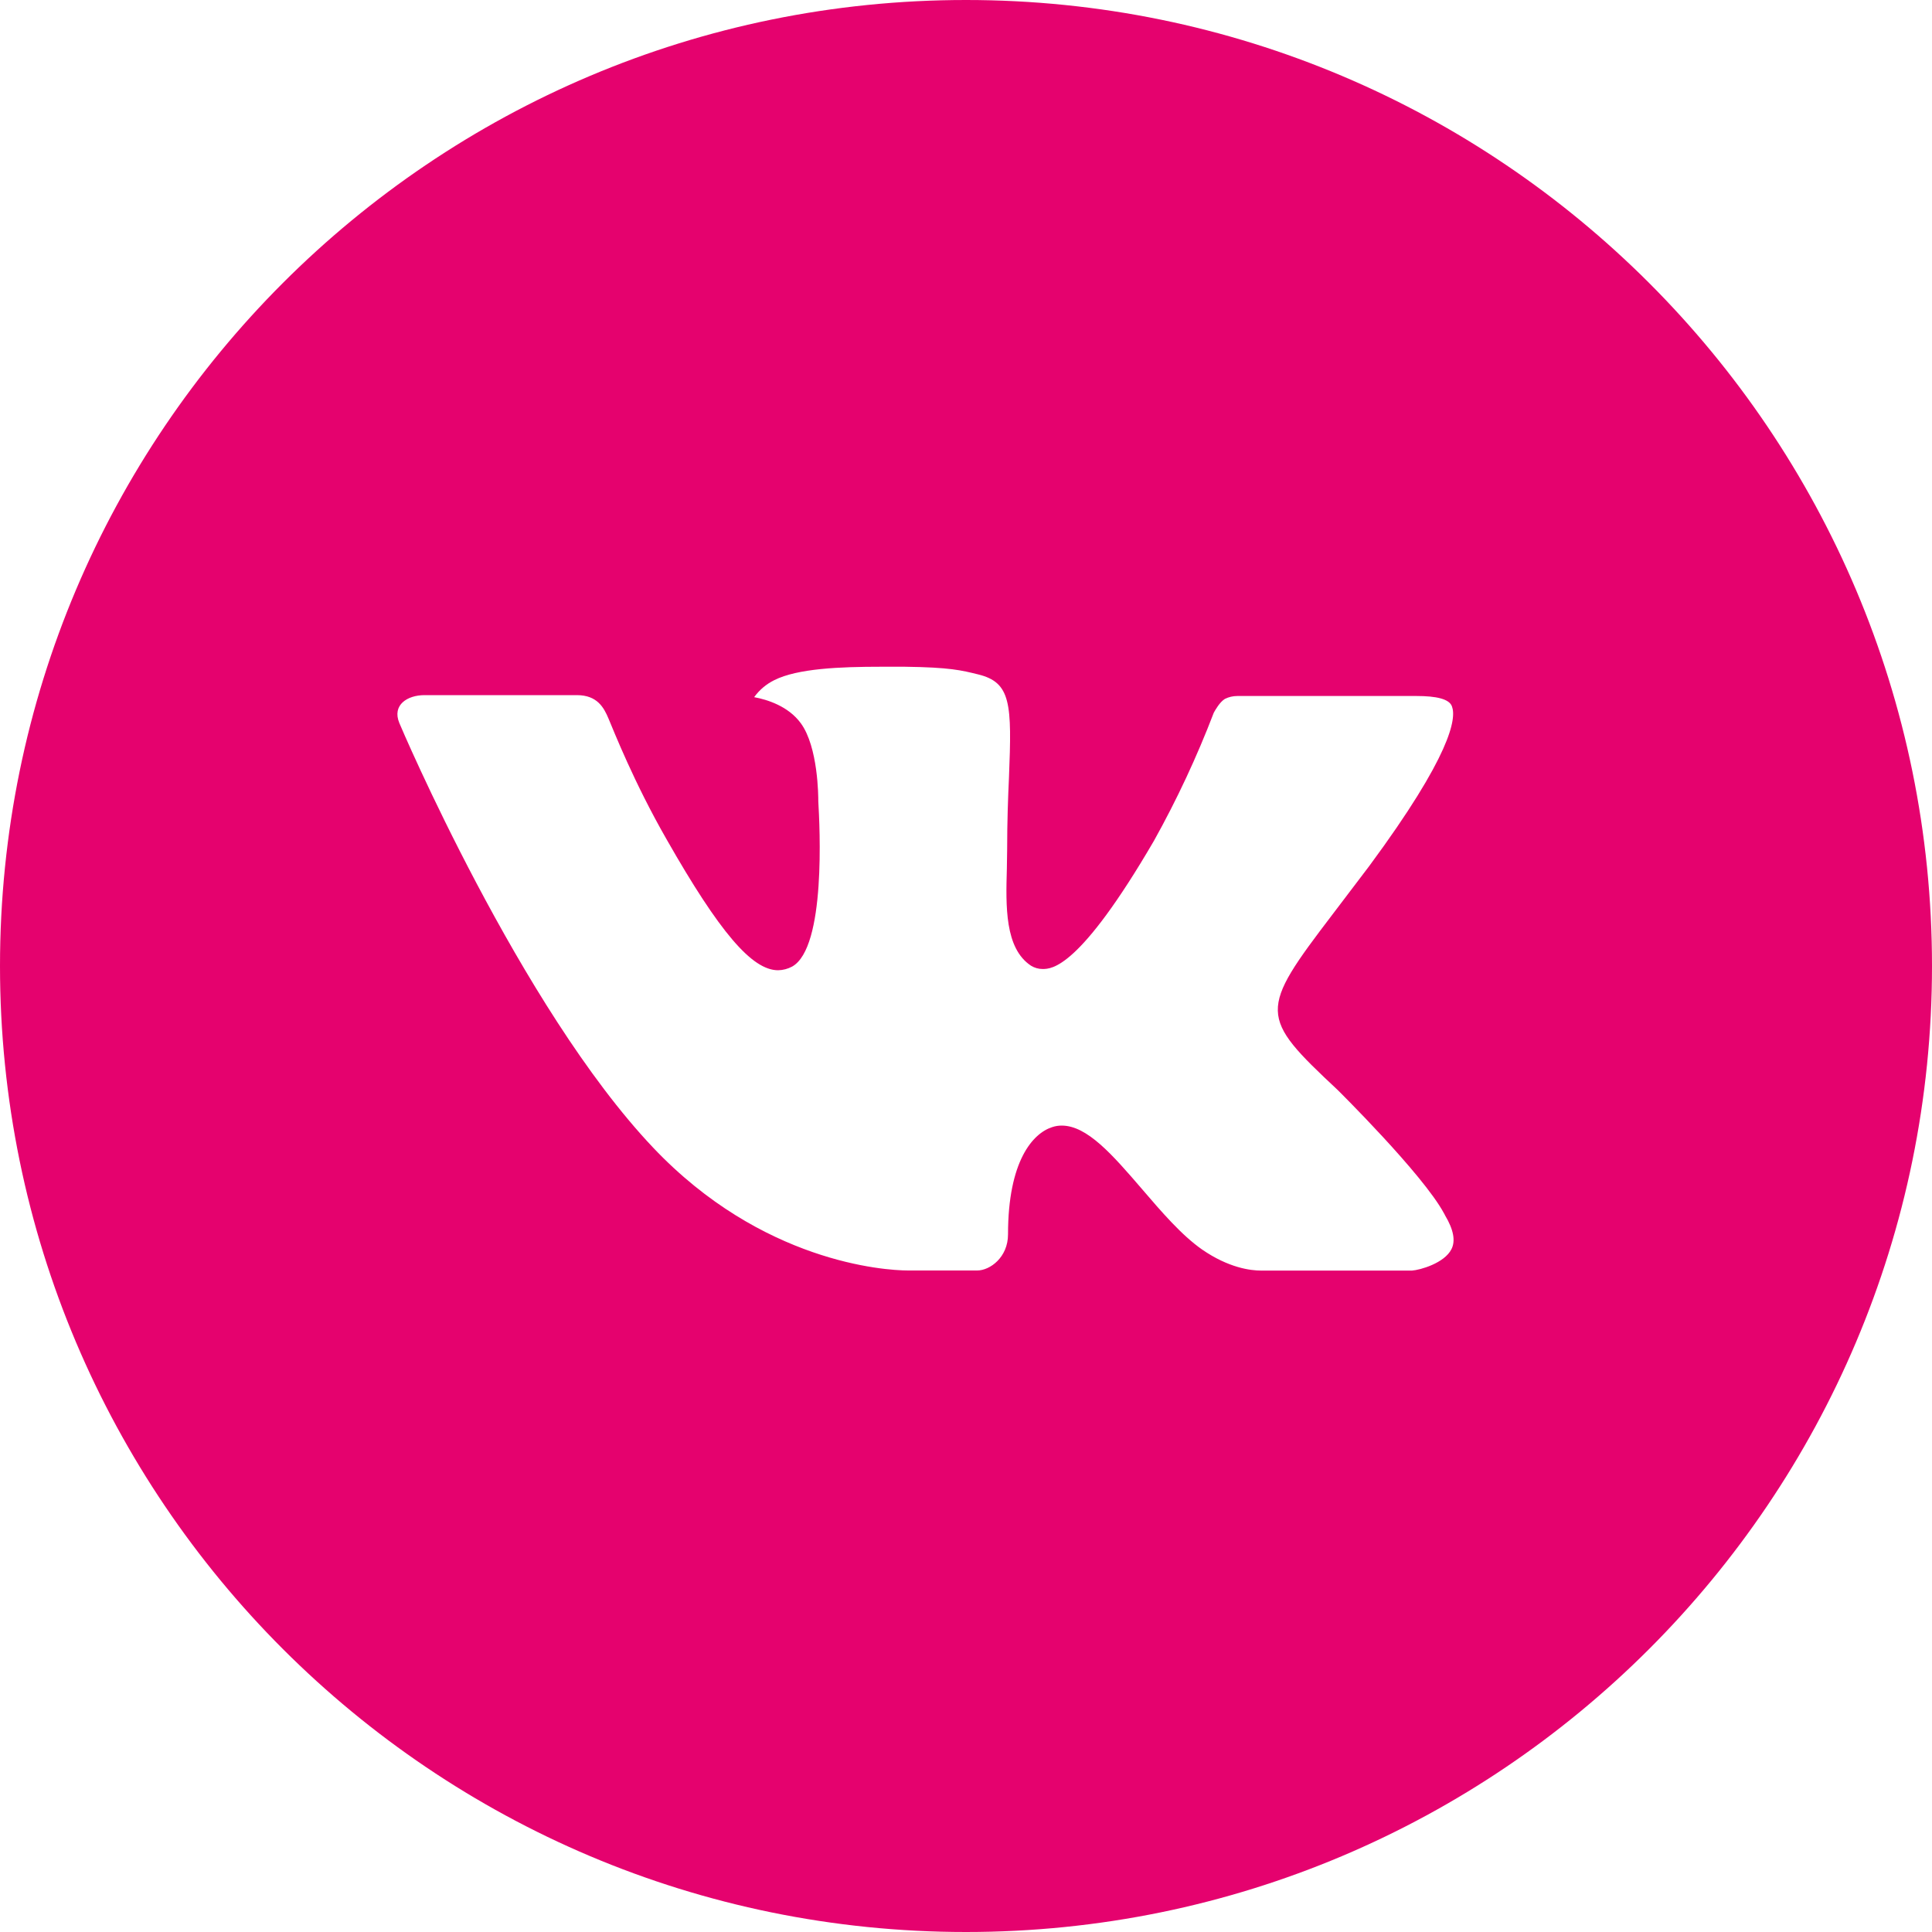 <?xml version="1.0" encoding="UTF-8"?> <svg xmlns="http://www.w3.org/2000/svg" width="20" height="20" viewBox="0 0 20 20" fill="none"> <path d="M10 0C4.477 0 0 4.477 0 10C0 15.523 4.477 20 10 20C15.523 20 20 15.523 20 10C20 4.477 15.523 0 10 0ZM13.846 11.282C13.846 11.282 14.73 12.155 14.948 12.56C14.954 12.569 14.957 12.577 14.959 12.581C15.048 12.73 15.069 12.846 15.025 12.932C14.952 13.076 14.702 13.147 14.617 13.153H13.054C12.946 13.153 12.719 13.125 12.444 12.935C12.232 12.787 12.024 12.545 11.821 12.308C11.518 11.956 11.255 11.652 10.991 11.652C10.957 11.652 10.924 11.657 10.892 11.668C10.692 11.732 10.435 12.018 10.435 12.778C10.435 13.016 10.248 13.152 10.116 13.152H9.4C9.156 13.152 7.886 13.067 6.761 11.88C5.384 10.427 4.145 7.513 4.134 7.485C4.056 7.297 4.218 7.196 4.394 7.196H5.972C6.182 7.196 6.251 7.324 6.299 7.438C6.355 7.57 6.561 8.096 6.9 8.688C7.449 9.652 7.785 10.044 8.055 10.044C8.106 10.043 8.155 10.03 8.2 10.006C8.552 9.81 8.486 8.555 8.471 8.295C8.471 8.246 8.47 7.733 8.29 7.487C8.16 7.309 7.941 7.242 7.807 7.217C7.861 7.142 7.932 7.082 8.015 7.041C8.256 6.92 8.692 6.902 9.124 6.902H9.365C9.833 6.908 9.954 6.939 10.124 6.981C10.468 7.064 10.475 7.285 10.445 8.045C10.435 8.26 10.426 8.504 10.426 8.792C10.426 8.854 10.423 8.921 10.423 8.992C10.412 9.378 10.4 9.817 10.673 9.997C10.709 10.019 10.75 10.031 10.792 10.031C10.886 10.031 11.172 10.031 11.945 8.705C12.183 8.278 12.39 7.835 12.565 7.378C12.58 7.351 12.626 7.268 12.68 7.235C12.72 7.215 12.764 7.205 12.809 7.205H14.665C14.867 7.205 15.005 7.235 15.031 7.314C15.077 7.438 15.023 7.816 14.176 8.963L13.798 9.461C13.03 10.468 13.03 10.519 13.846 11.282Z" fill="#E5026E"></path> </svg> 